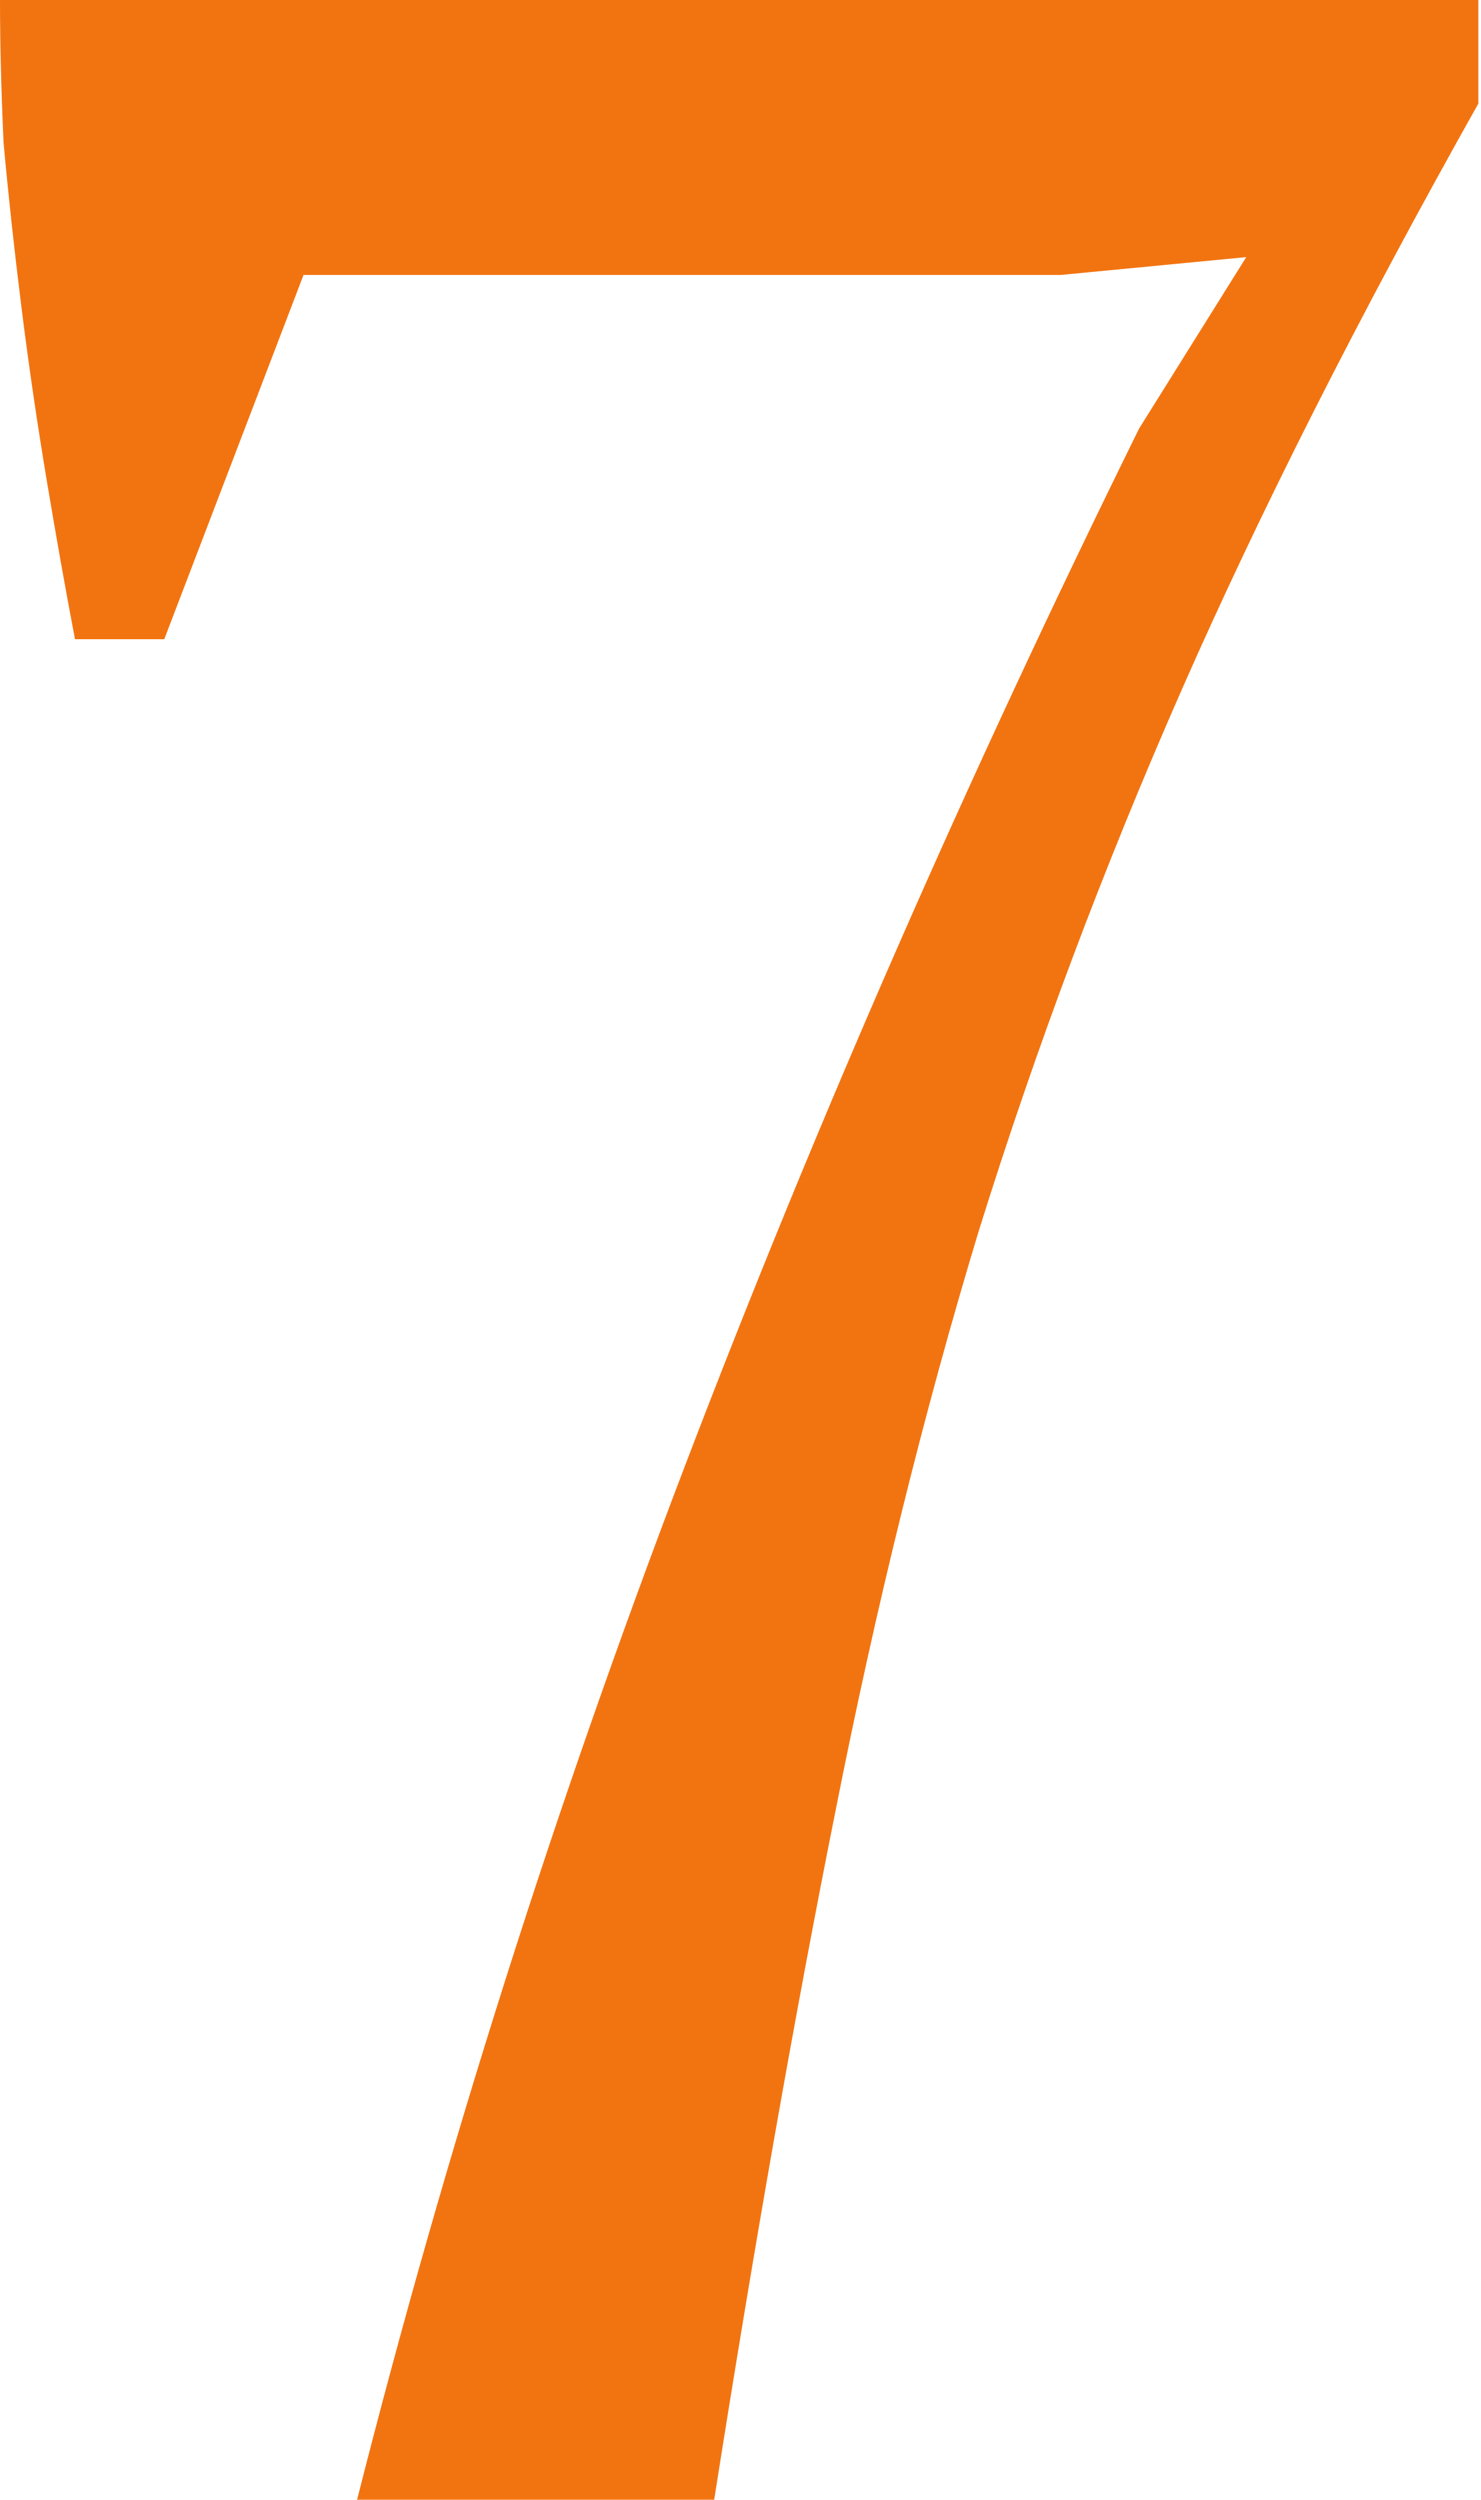 <?xml version="1.0" encoding="UTF-8"?> <svg xmlns="http://www.w3.org/2000/svg" width="205" height="346" viewBox="0 0 205 346" fill="none"> <path d="M22.737 88.477H10.38C9.062 81.557 7.744 74.143 6.426 66.234C5.108 58.326 3.954 50.417 2.966 42.509C1.977 34.6 1.153 27.021 0.494 19.771C0.165 12.522 0 5.931 0 0H204.634V14.334C188.158 43.662 174.483 70.683 163.608 95.397C152.734 120.111 143.343 145.155 135.434 170.528C127.855 195.572 121.265 222.264 115.663 250.603C110.061 278.612 104.459 310.411 98.857 346H49.428C61.621 297.889 76.779 250.108 94.903 202.657C113.027 155.206 133.951 107.425 157.677 59.314L172.506 35.589L146.803 38.06H42.014L22.737 88.477Z" fill="#F27411"></path> </svg> 